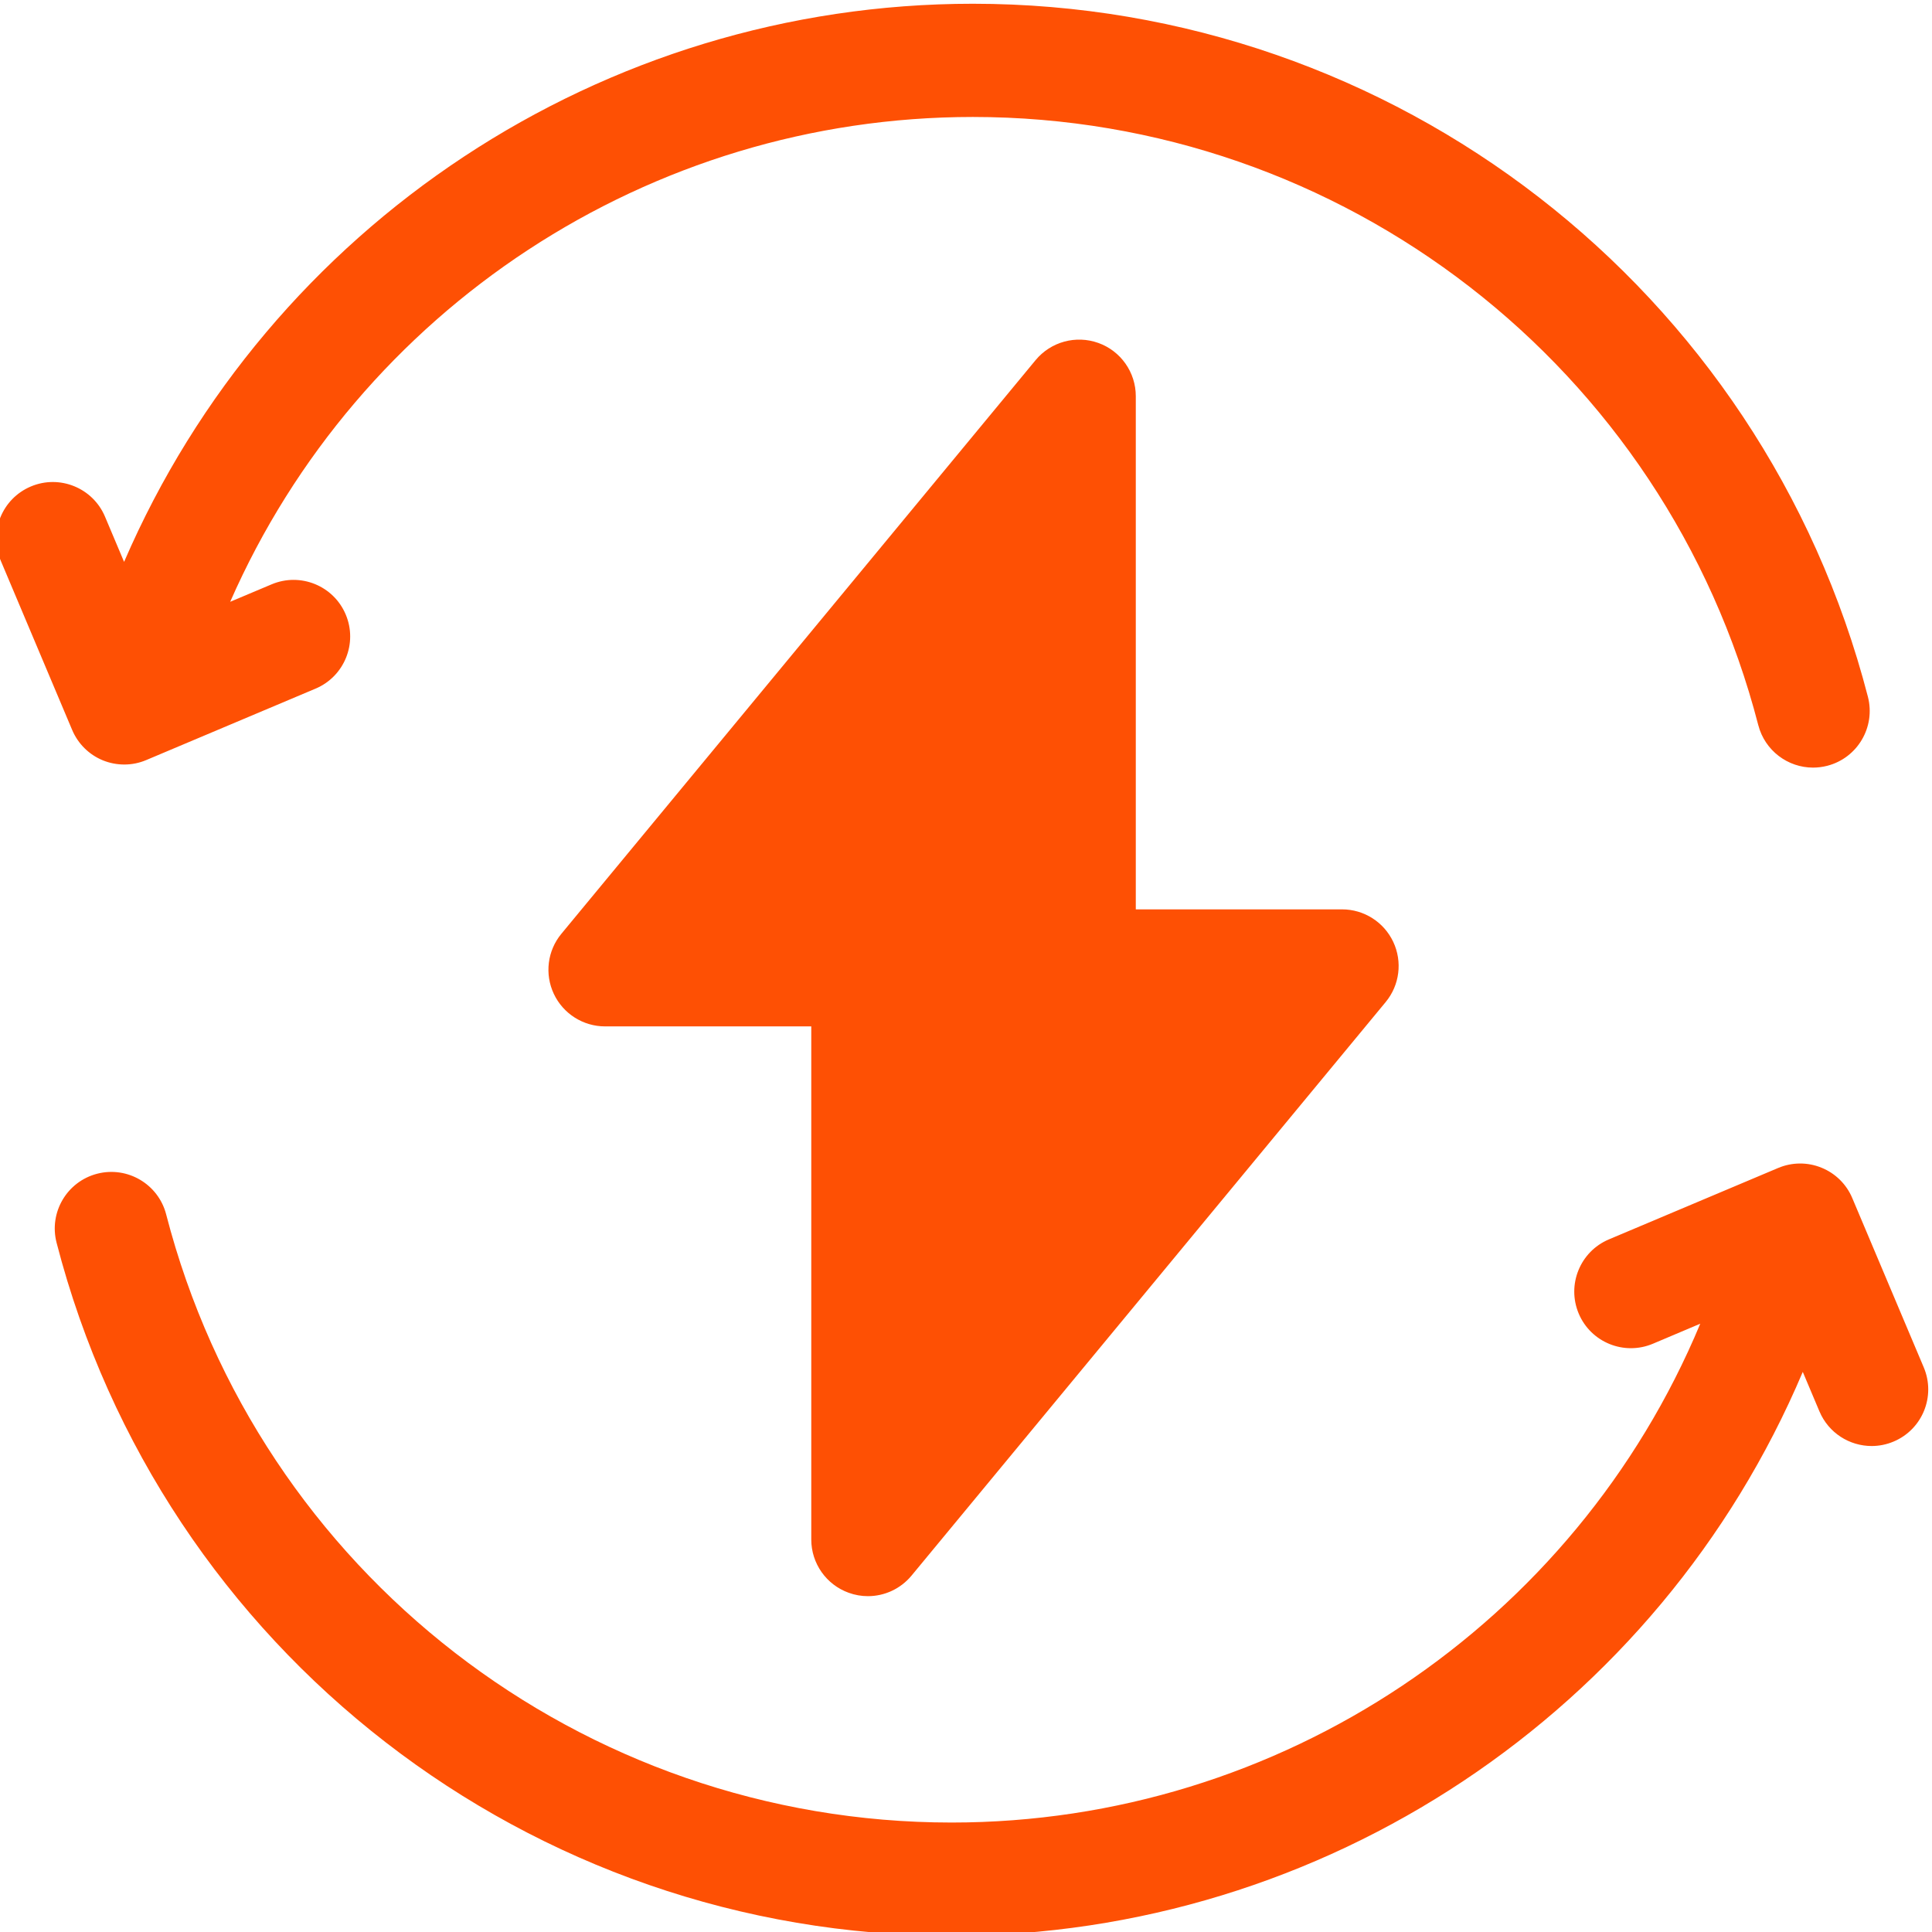 <svg width="35" height="35" viewBox="0 0 35 35" fill="none" xmlns="http://www.w3.org/2000/svg">
  <g clipPath="url(#clip0_169_1112)">
    <path
      d="M1.865 13.775C1.989 13.825 2.12 13.85 2.252 13.85C2.387 13.85 2.523 13.823 2.65 13.769L5.717 12.475C6.239 12.255 6.483 11.653 6.263 11.132C6.043 10.61 5.441 10.366 4.92 10.586L4.17 10.902C6.497 5.603 11.764 2.119 17.624 2.119C24.325 2.119 30.176 6.65 31.853 13.137C31.973 13.599 32.389 13.906 32.845 13.906C32.93 13.906 33.017 13.895 33.103 13.873C33.651 13.731 33.98 13.172 33.839 12.623C31.927 5.231 25.26 0.068 17.624 0.068C10.909 0.068 4.878 4.084 2.248 10.179L1.902 9.359C1.682 8.838 1.08 8.593 0.559 8.813C0.037 9.033 -0.208 9.635 0.013 10.156L1.307 13.223C1.413 13.474 1.613 13.672 1.865 13.775Z"
      fill="#FE5004"
    />
    <path
      d="M34.851 24.772L33.556 21.705C33.451 21.454 33.25 21.256 32.998 21.154C32.746 21.051 32.464 21.053 32.213 21.159L29.146 22.453C28.625 22.673 28.38 23.275 28.6 23.797C28.82 24.319 29.422 24.563 29.944 24.343L30.802 23.98C28.533 29.421 23.192 33.017 17.239 33.017C10.539 33.017 4.687 28.486 3.01 21.999C2.868 21.451 2.309 21.122 1.761 21.263C1.212 21.405 0.883 21.965 1.025 22.513C2.936 29.905 9.604 35.068 17.239 35.068C23.992 35.068 30.054 31.007 32.659 24.853L32.961 25.569C33.127 25.961 33.507 26.196 33.907 26.196C34.039 26.196 34.175 26.17 34.305 26.115C34.827 25.895 35.071 25.294 34.851 24.772Z"
      fill="#FE5004"
    />
    <path
      d="M15.376 28.855C15.489 28.896 15.607 28.916 15.723 28.916C16.023 28.916 16.314 28.784 16.513 28.544L25.103 18.153C25.356 17.847 25.409 17.422 25.24 17.063C25.071 16.704 24.71 16.474 24.313 16.474H20.576V7.178C20.576 6.745 20.305 6.359 19.898 6.213C19.491 6.067 19.036 6.191 18.76 6.525L10.171 16.915C9.917 17.221 9.864 17.646 10.033 18.005C10.202 18.364 10.564 18.594 10.961 18.594H14.697V27.89C14.697 28.323 14.969 28.709 15.376 28.855Z"
      fill="#FE5004"
    />
  </g>
  <defs>
    <clipPath id="clip0_169_1112">
      <rect width="35" height="35" fill="white" />
    </clipPath>
  </defs>
</svg>